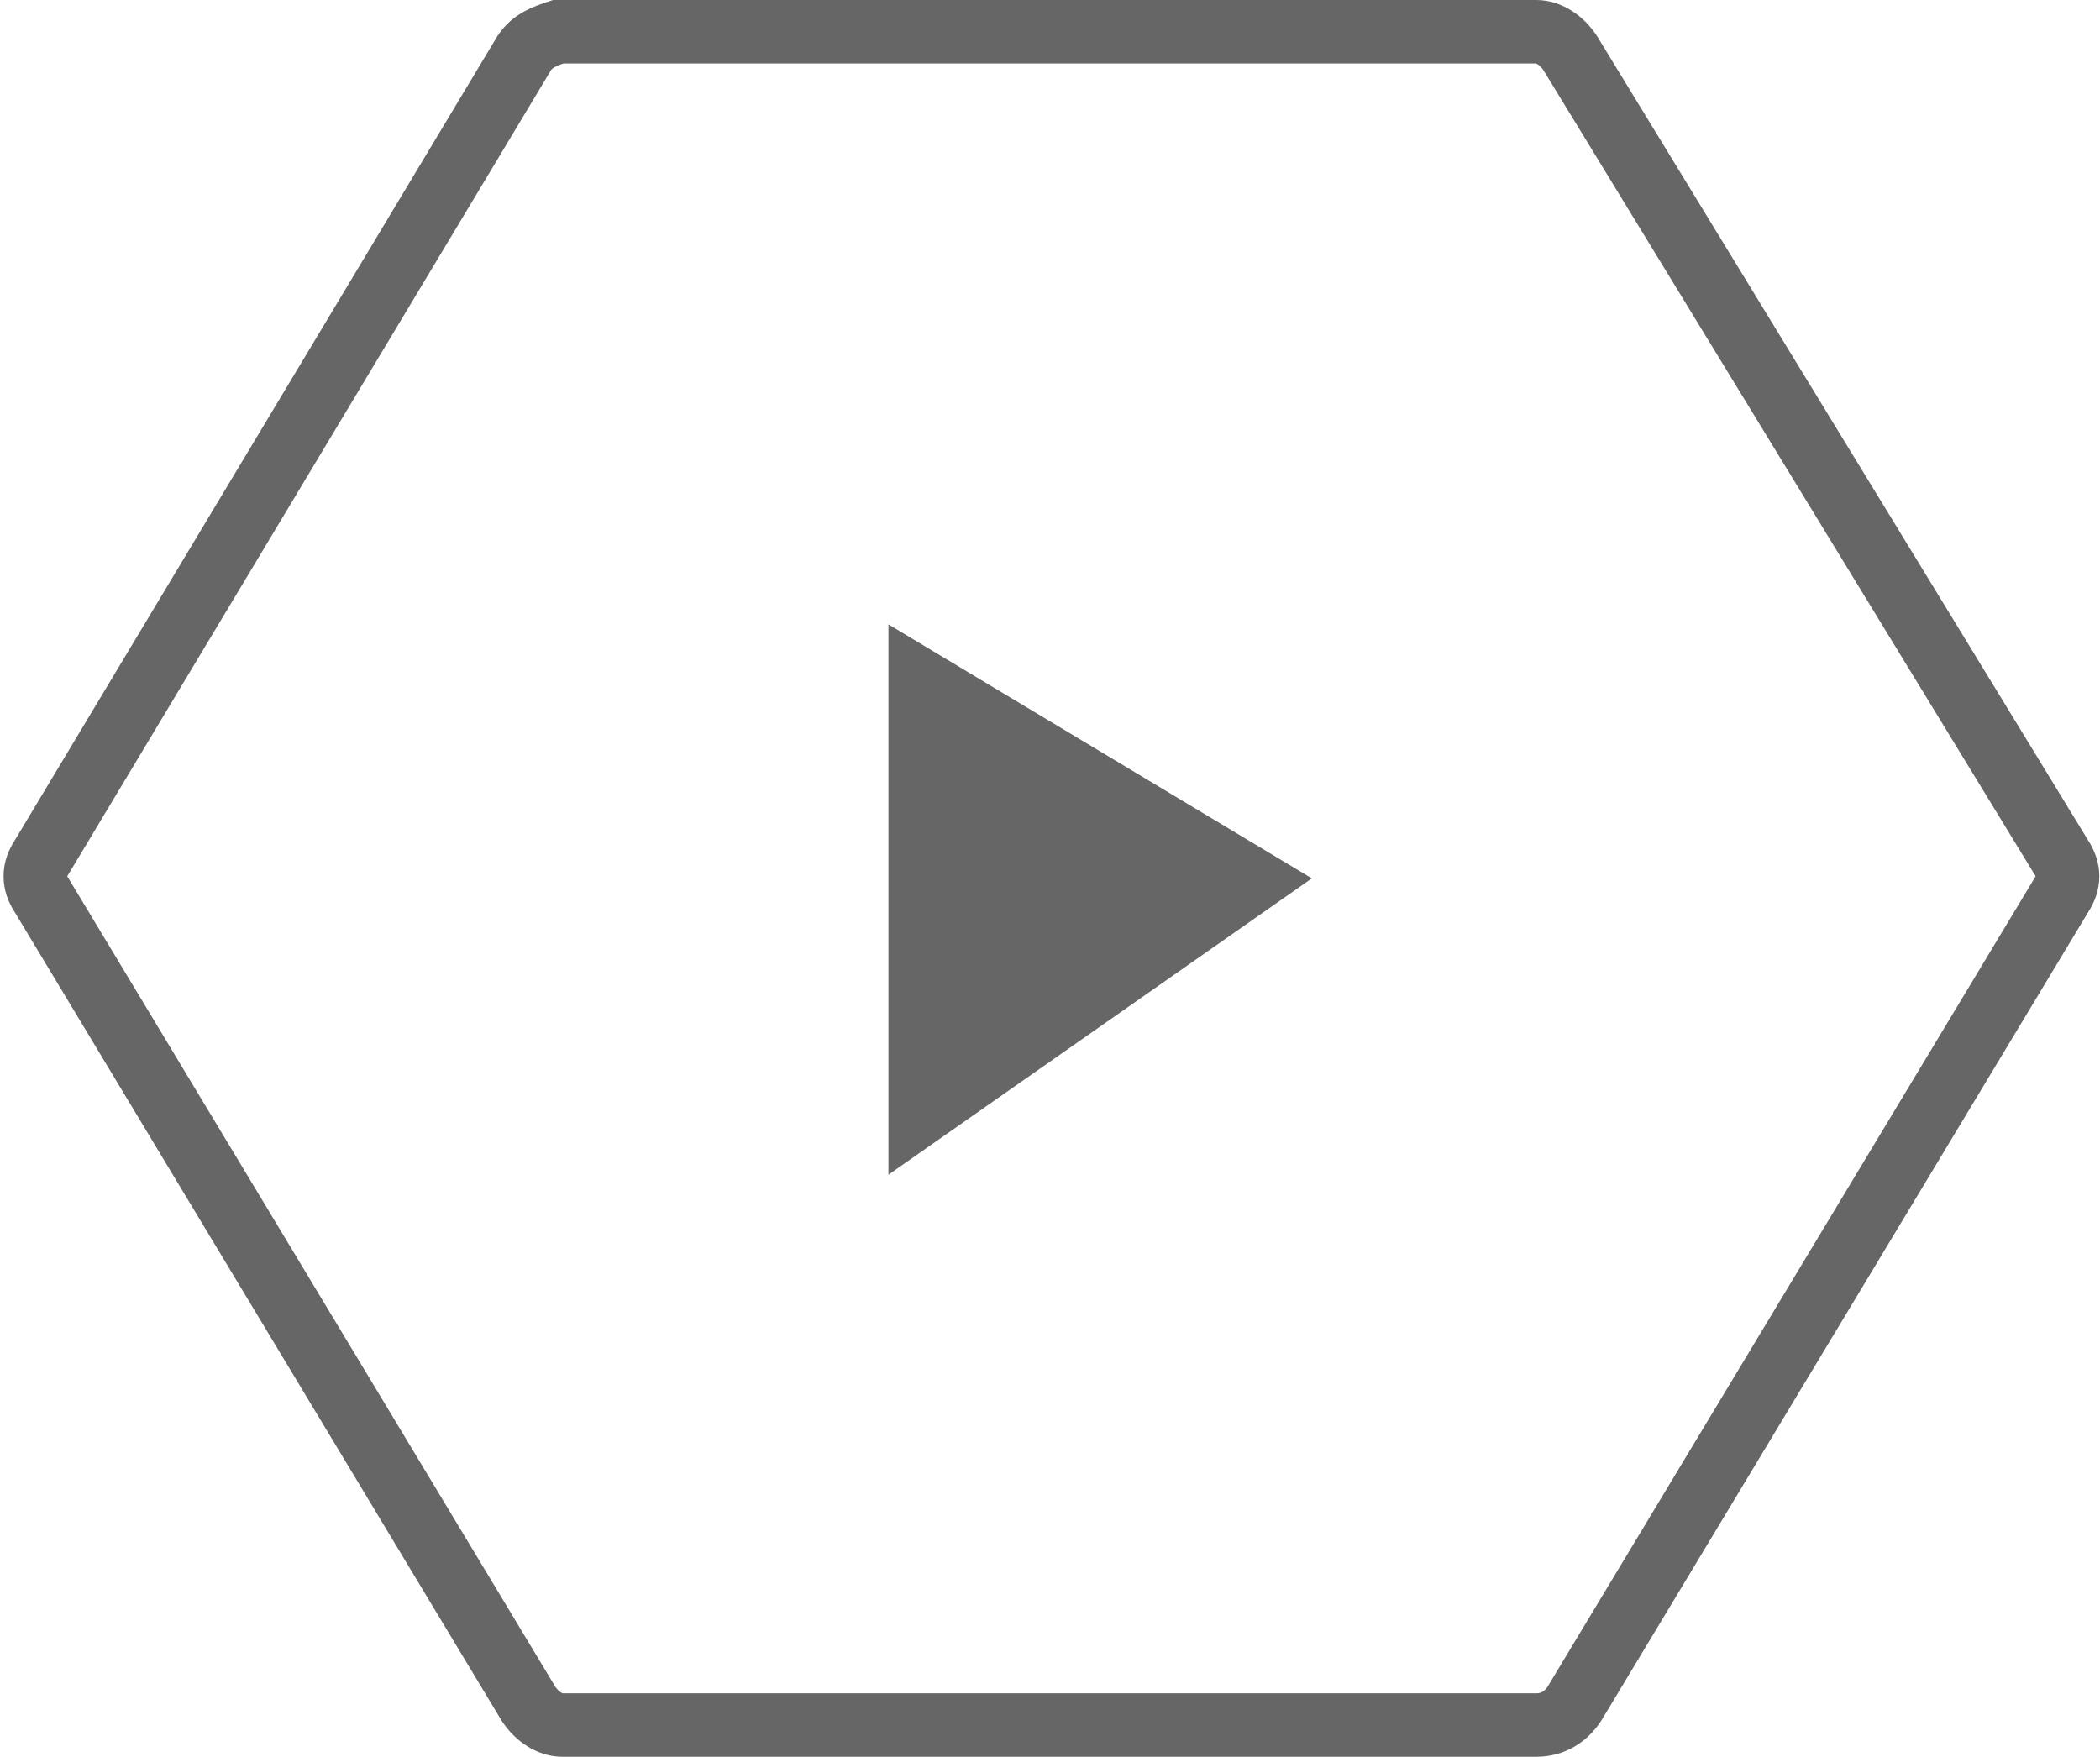 <?xml version="1.0" encoding="utf-8"?>
<!-- Generator: Adobe Illustrator 25.3.0, SVG Export Plug-In . SVG Version: 6.00 Build 0)  -->
<svg version="1.1" id="Layer_1" xmlns="http://www.w3.org/2000/svg" xmlns:xlink="http://www.w3.org/1999/xlink" x="0px" y="0px"
	 viewBox="0 0 49.6 41.5" style="enable-background:new 0 0 49.6 41.5;" xml:space="preserve">
<style type="text/css">
	.st0{fill:none;stroke:#666666;stroke-width:1.5;stroke-miterlimit:10;}
	.st1{fill:#666666;}
</style>
<g id="Group_24_Copy" transform="translate(48.784 40.75) rotate(-180)">
	<path id="Fill_1" class="st0" d="M35.5,0c0.3,0,0.6,0.2,0.8,0.5l11.5,19.1c0.2,0.3,0.2,0.6,0,0.9L36.4,39.5
		c-0.2,0.3-0.5,0.4-0.8,0.5H12.5c-0.3,0-0.6-0.2-0.8-0.5L0.1,20.5c-0.2-0.3-0.2-0.6,0-0.9L11.6,0.5C11.8,0.2,12.1,0,12.5,0H35.5"/>
	<path id="Path_5_2_" class="st1" d="M27.8,13l-10,7l10,6V13z"/>
</g>
</svg>
